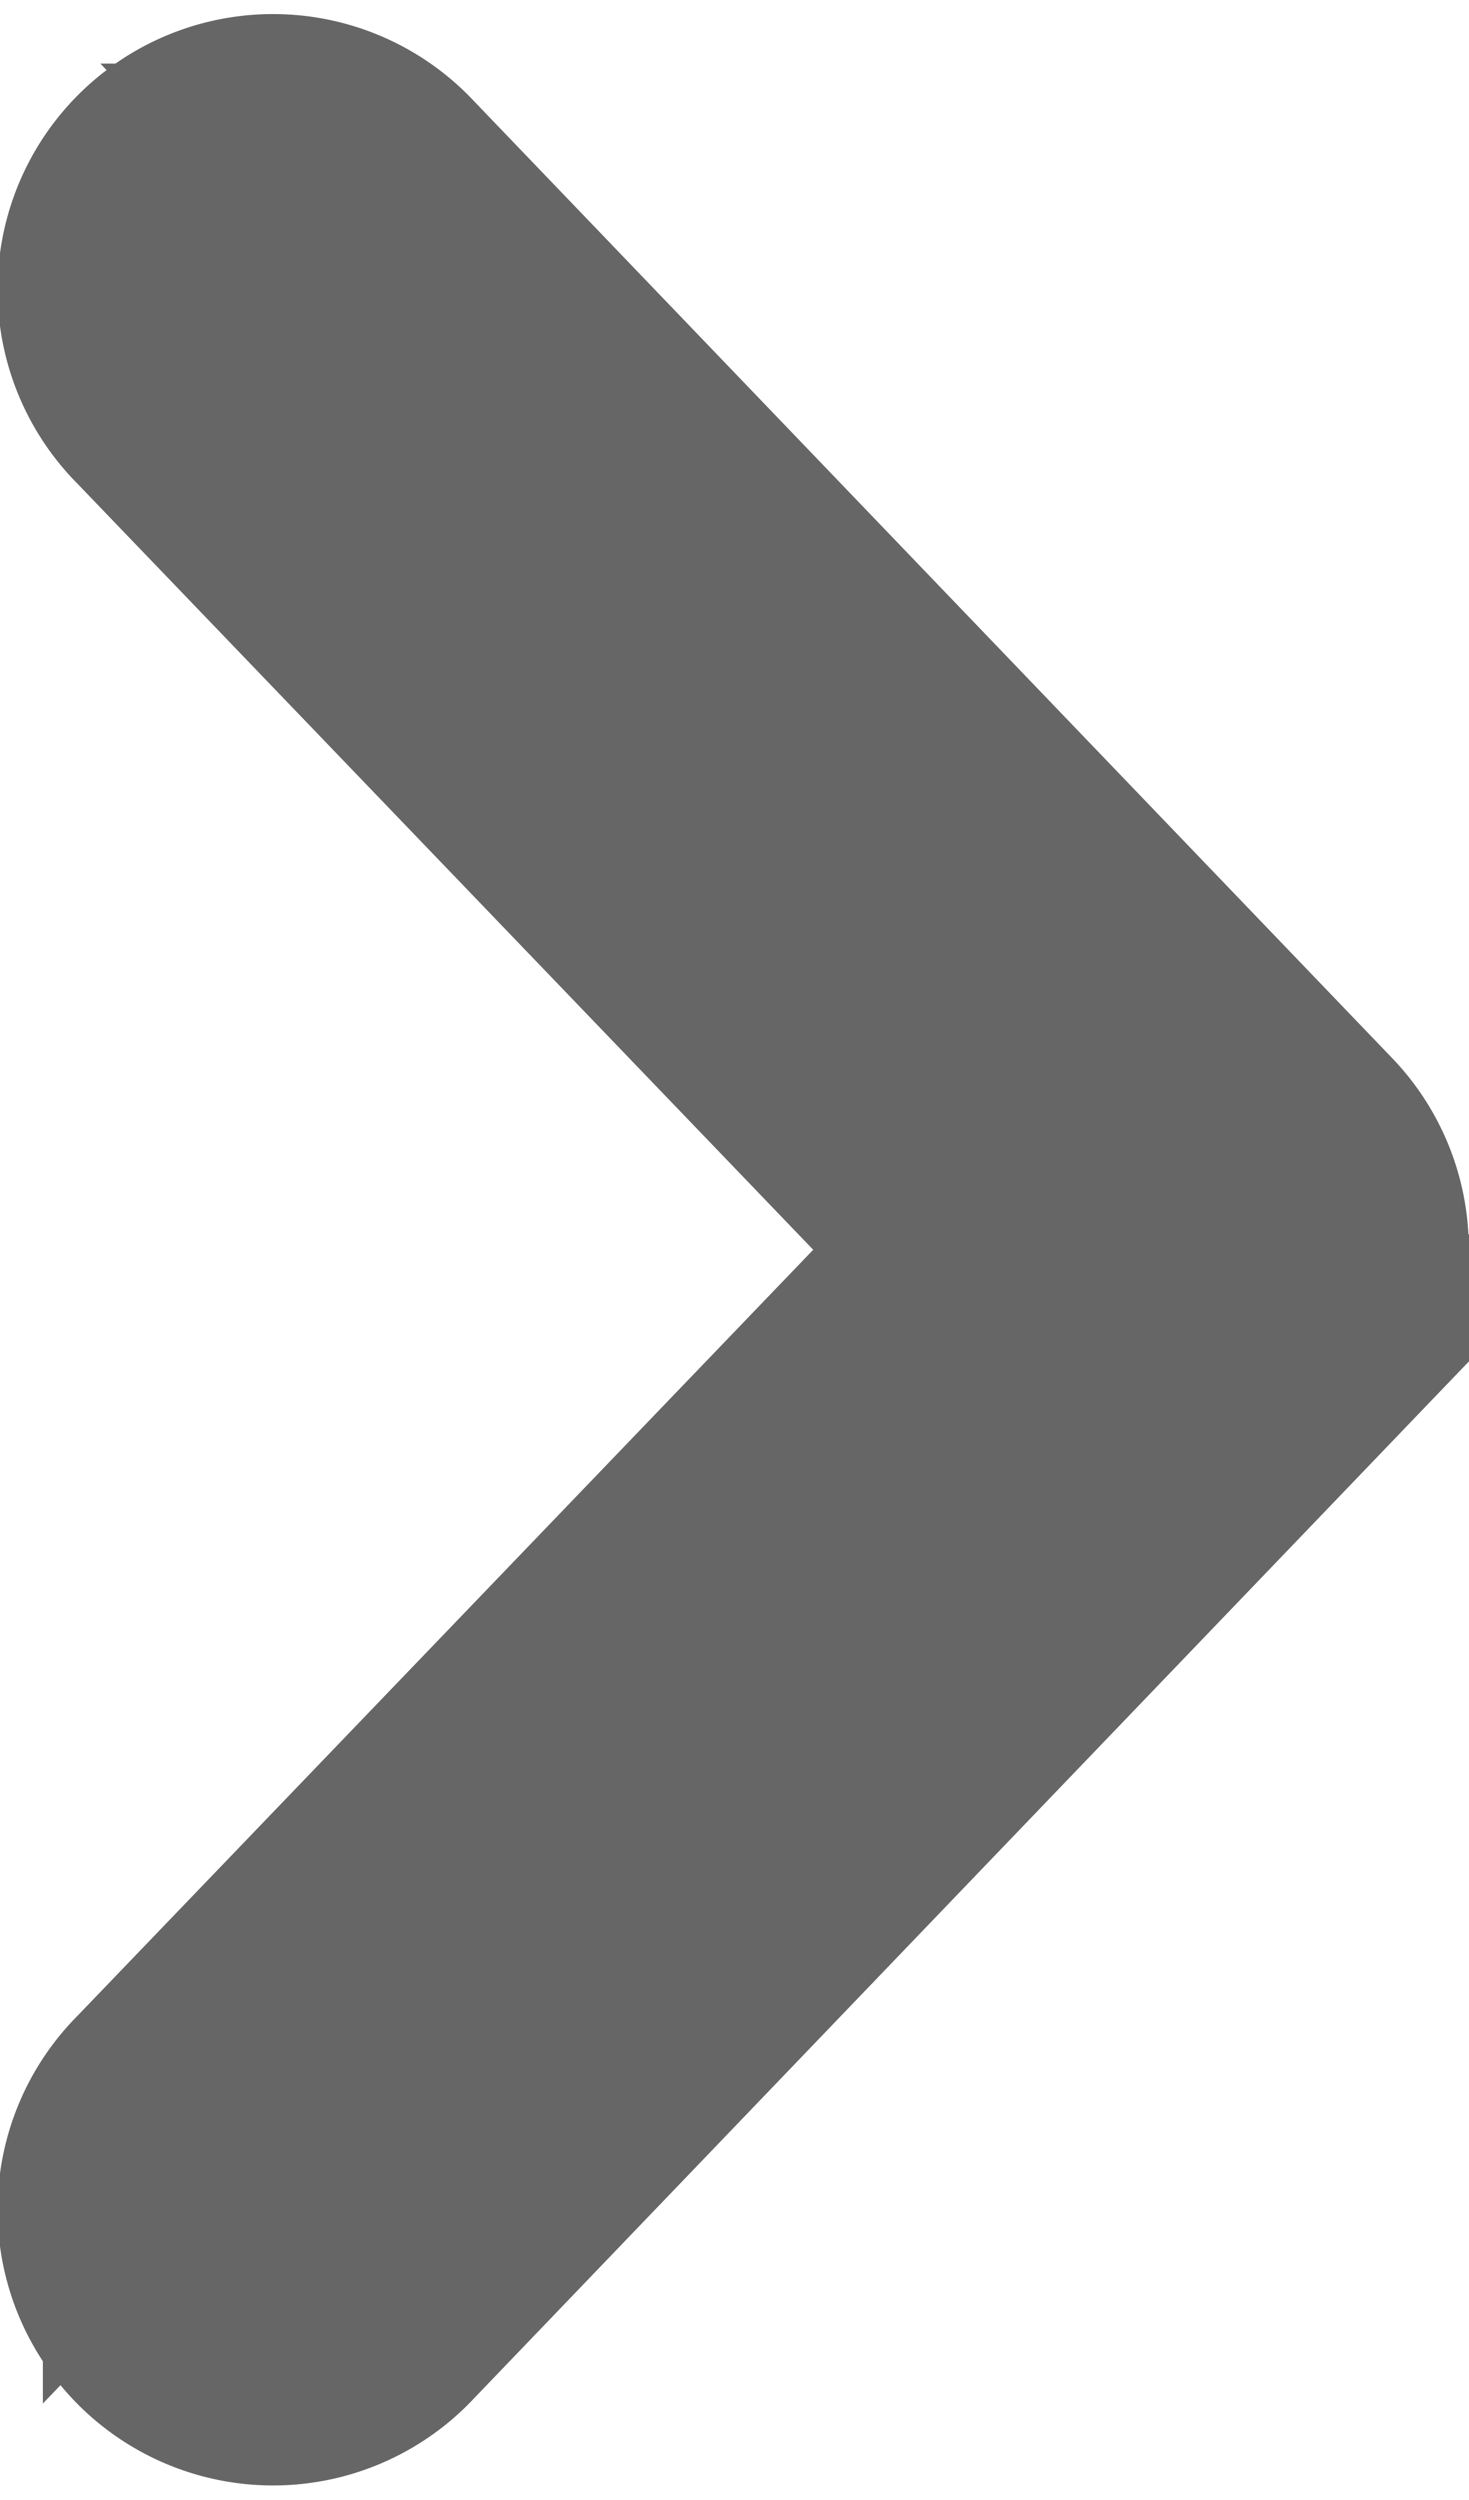 <svg xmlns="http://www.w3.org/2000/svg" width="6.031" height="10.26" viewBox="0 0 6.031 10.26">
  <g id="noun_Arrow_2284442" transform="translate(991.898 -20.42) rotate(90)" opacity="0.598">
    <path id="Path_14" data-name="Path 14" d="M25.53,986.368a.629.629,0,0,0-.418.172l-3.931,3.773a.631.631,0,1,0,.875.909l3.493-3.356,3.493,3.356a.631.631,0,1,0,.875-.909l-3.931-3.773A.629.629,0,0,0,25.53,986.368Z" transform="translate(0 0)" stroke="#000" stroke-width="1"/>
  </g>
</svg>
